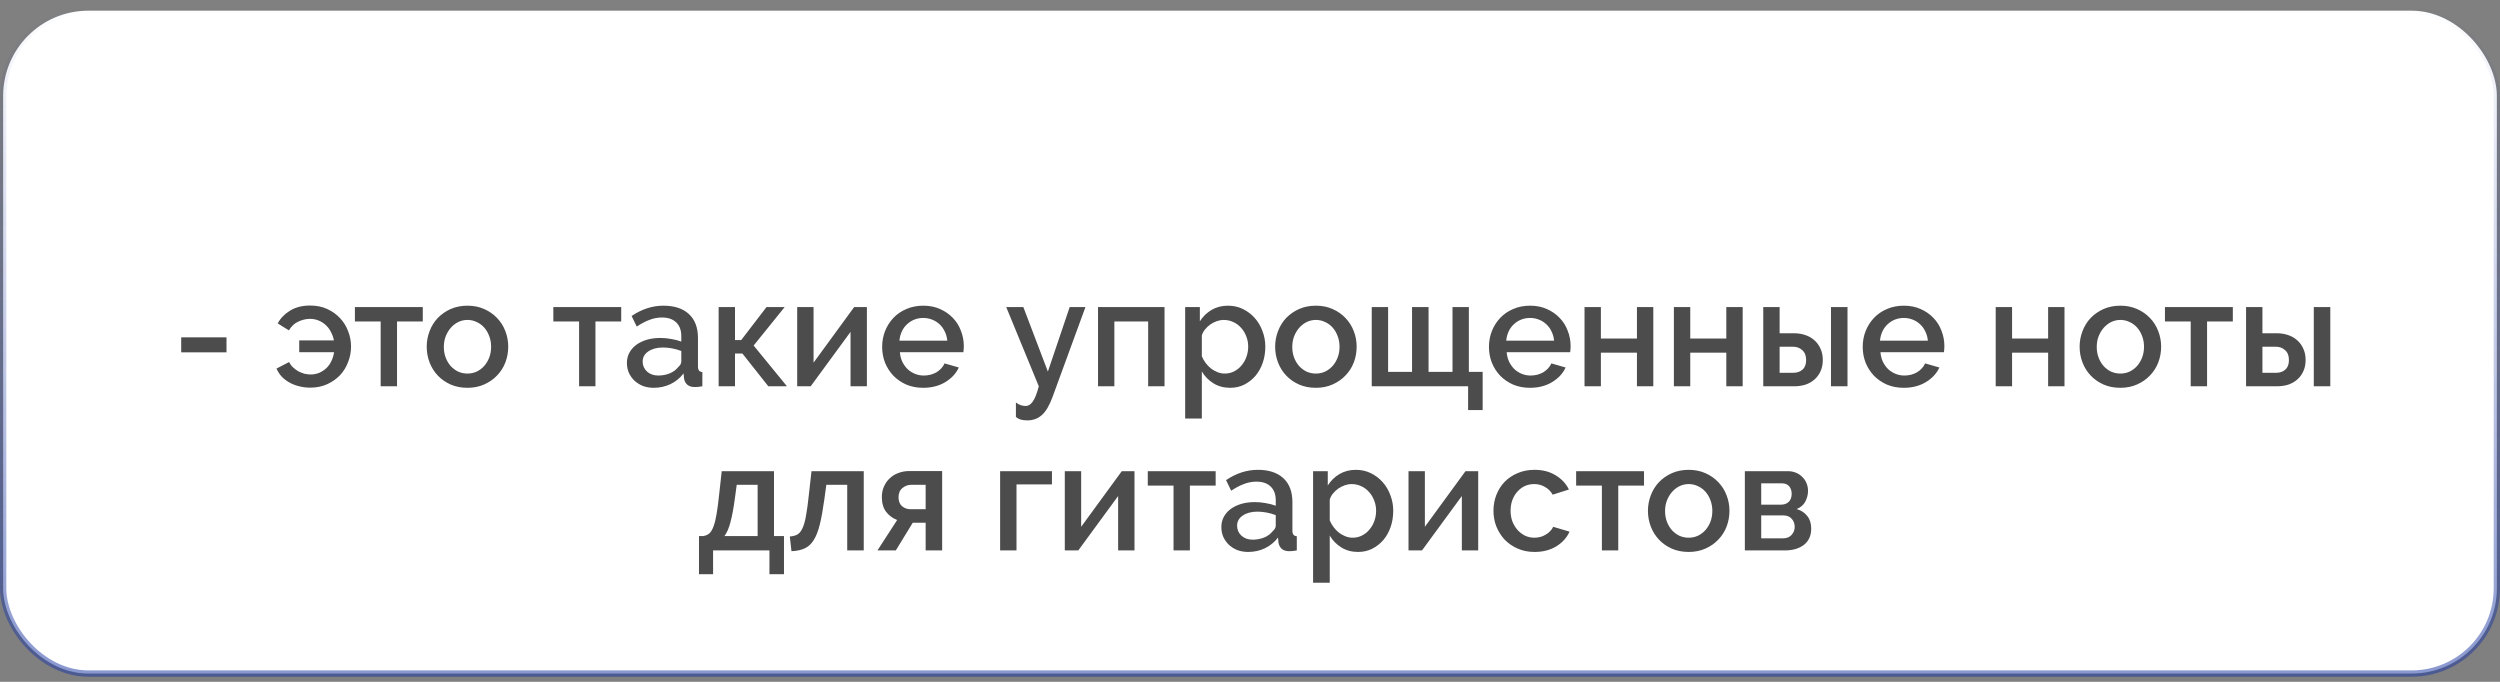 <?xml version="1.0" encoding="UTF-8"?> <svg xmlns="http://www.w3.org/2000/svg" width="198" height="54" viewBox="0 0 198 54" fill="none"><rect x="0" y="0" width="198" height="54" fill="#808080" stroke="none"/> <rect x="197.75" y="53.346" width="197.5" height="52.5" rx="6.75" transform="rotate(-180 197.75 53.346)" fill="white" stroke="url(#paint0_linear_1687_5057)" stroke-width="0.5"></rect> <path opacity="0.7" d="M14.351 27.906V26.718H17.939V27.906H14.351ZM24.575 30.702C24.271 30.702 23.979 30.666 23.699 30.594C23.427 30.53 23.175 30.434 22.943 30.306C22.711 30.178 22.503 30.022 22.319 29.838C22.143 29.646 22.003 29.43 21.899 29.19L22.895 28.674C22.975 28.834 23.079 28.974 23.207 29.094C23.335 29.214 23.475 29.318 23.627 29.406C23.779 29.486 23.939 29.55 24.107 29.598C24.275 29.638 24.439 29.658 24.599 29.658C24.831 29.658 25.051 29.618 25.259 29.538C25.467 29.45 25.655 29.33 25.823 29.178C25.991 29.026 26.127 28.842 26.231 28.626C26.343 28.402 26.419 28.158 26.459 27.894H23.699V26.958H26.447C26.399 26.718 26.319 26.494 26.207 26.286C26.103 26.078 25.967 25.898 25.799 25.746C25.639 25.594 25.451 25.474 25.235 25.386C25.027 25.298 24.799 25.254 24.551 25.254C24.247 25.254 23.939 25.326 23.627 25.47C23.323 25.606 23.075 25.838 22.883 26.166L21.995 25.614C22.211 25.206 22.535 24.87 22.967 24.606C23.407 24.334 23.939 24.198 24.563 24.198C25.067 24.198 25.519 24.29 25.919 24.474C26.319 24.658 26.659 24.902 26.939 25.206C27.219 25.502 27.431 25.846 27.575 26.238C27.727 26.63 27.803 27.034 27.803 27.45C27.803 27.866 27.727 28.27 27.575 28.662C27.431 29.054 27.219 29.402 26.939 29.706C26.659 30.002 26.319 30.242 25.919 30.426C25.519 30.61 25.071 30.702 24.575 30.702ZM31.445 30.594H30.149V25.458H28.109V24.318H33.485V25.458H31.445V30.594ZM37.024 30.714C36.528 30.714 36.08 30.626 35.68 30.45C35.288 30.274 34.952 30.038 34.672 29.742C34.392 29.446 34.176 29.102 34.024 28.71C33.872 28.31 33.796 27.894 33.796 27.462C33.796 27.03 33.872 26.618 34.024 26.226C34.176 25.826 34.392 25.478 34.672 25.182C34.96 24.886 35.3 24.65 35.692 24.474C36.092 24.298 36.536 24.21 37.024 24.21C37.512 24.21 37.952 24.298 38.344 24.474C38.744 24.65 39.084 24.886 39.364 25.182C39.652 25.478 39.872 25.826 40.024 26.226C40.176 26.618 40.252 27.03 40.252 27.462C40.252 27.894 40.176 28.31 40.024 28.71C39.872 29.102 39.652 29.446 39.364 29.742C39.084 30.038 38.744 30.274 38.344 30.45C37.952 30.626 37.512 30.714 37.024 30.714ZM35.152 27.474C35.152 27.778 35.2 28.058 35.296 28.314C35.392 28.57 35.524 28.794 35.692 28.986C35.86 29.17 36.056 29.318 36.28 29.43C36.512 29.534 36.76 29.586 37.024 29.586C37.288 29.586 37.532 29.534 37.756 29.43C37.988 29.318 38.188 29.166 38.356 28.974C38.524 28.782 38.656 28.558 38.752 28.302C38.848 28.046 38.896 27.766 38.896 27.462C38.896 27.166 38.848 26.89 38.752 26.634C38.656 26.37 38.524 26.142 38.356 25.95C38.188 25.758 37.988 25.61 37.756 25.506C37.532 25.394 37.288 25.338 37.024 25.338C36.768 25.338 36.524 25.394 36.292 25.506C36.068 25.618 35.872 25.77 35.704 25.962C35.536 26.154 35.4 26.382 35.296 26.646C35.2 26.902 35.152 27.178 35.152 27.474ZM47.16 30.594H45.864V25.458H43.824V24.318H49.2V25.458H47.16V30.594ZM51.775 30.714C51.471 30.714 51.187 30.666 50.922 30.57C50.666 30.466 50.443 30.326 50.251 30.15C50.066 29.974 49.919 29.766 49.806 29.526C49.703 29.286 49.651 29.026 49.651 28.746C49.651 28.45 49.715 28.182 49.843 27.942C49.971 27.702 50.151 27.494 50.383 27.318C50.623 27.142 50.903 27.006 51.222 26.91C51.55 26.814 51.91 26.766 52.303 26.766C52.599 26.766 52.891 26.794 53.178 26.85C53.467 26.898 53.727 26.966 53.959 27.054V26.622C53.959 26.158 53.827 25.798 53.562 25.542C53.298 25.278 52.919 25.146 52.422 25.146C52.087 25.146 51.755 25.21 51.426 25.338C51.106 25.458 50.775 25.634 50.431 25.866L50.023 25.026C50.831 24.482 51.67 24.21 52.542 24.21C53.407 24.21 54.078 24.43 54.559 24.87C55.038 25.31 55.279 25.942 55.279 26.766V29.034C55.279 29.314 55.395 29.458 55.627 29.466V30.594C55.498 30.618 55.386 30.634 55.291 30.642C55.203 30.65 55.114 30.654 55.026 30.654C54.77 30.654 54.571 30.59 54.426 30.462C54.291 30.334 54.206 30.17 54.175 29.97L54.139 29.574C53.858 29.942 53.511 30.226 53.094 30.426C52.687 30.618 52.246 30.714 51.775 30.714ZM52.135 29.742C52.455 29.742 52.755 29.686 53.035 29.574C53.322 29.454 53.547 29.29 53.706 29.082C53.874 28.938 53.959 28.786 53.959 28.626V27.798C53.734 27.71 53.495 27.642 53.239 27.594C52.99 27.546 52.746 27.522 52.507 27.522C52.035 27.522 51.647 27.626 51.343 27.834C51.047 28.034 50.898 28.302 50.898 28.638C50.898 28.95 51.014 29.214 51.246 29.43C51.478 29.638 51.775 29.742 52.135 29.742ZM60.708 24.318H62.148L59.688 27.366L62.328 30.594H60.852L58.8 28.002H58.212V30.594H56.916V24.318H58.212V26.934H58.704L60.708 24.318ZM64.434 28.722L67.65 24.318H68.658V30.594H67.362V26.286L64.206 30.594H63.138V24.318H64.434V28.722ZM73.118 30.714C72.63 30.714 72.186 30.63 71.786 30.462C71.386 30.286 71.042 30.05 70.754 29.754C70.474 29.458 70.254 29.114 70.094 28.722C69.942 28.33 69.866 27.914 69.866 27.474C69.866 27.034 69.942 26.618 70.094 26.226C70.254 25.826 70.474 25.478 70.754 25.182C71.042 24.878 71.386 24.642 71.786 24.474C72.186 24.298 72.634 24.21 73.13 24.21C73.618 24.21 74.058 24.298 74.45 24.474C74.85 24.65 75.19 24.886 75.47 25.182C75.75 25.47 75.962 25.81 76.106 26.202C76.258 26.586 76.334 26.99 76.334 27.414C76.334 27.51 76.33 27.602 76.322 27.69C76.314 27.77 76.306 27.838 76.298 27.894H71.27C71.294 28.174 71.358 28.426 71.462 28.65C71.574 28.874 71.714 29.07 71.882 29.238C72.058 29.398 72.254 29.522 72.47 29.61C72.694 29.698 72.926 29.742 73.166 29.742C73.342 29.742 73.514 29.722 73.682 29.682C73.858 29.634 74.018 29.57 74.162 29.49C74.306 29.402 74.434 29.298 74.546 29.178C74.658 29.058 74.746 28.926 74.81 28.782L75.938 29.106C75.722 29.578 75.362 29.966 74.858 30.27C74.362 30.566 73.782 30.714 73.118 30.714ZM75.026 26.982C75.002 26.718 74.934 26.474 74.822 26.25C74.718 26.026 74.582 25.838 74.414 25.686C74.246 25.526 74.05 25.402 73.826 25.314C73.602 25.226 73.366 25.182 73.118 25.182C72.87 25.182 72.634 25.226 72.41 25.314C72.194 25.402 72.002 25.526 71.834 25.686C71.666 25.838 71.53 26.026 71.426 26.25C71.322 26.474 71.258 26.718 71.234 26.982H75.026ZM80.46 31.878C80.596 31.982 80.728 32.054 80.856 32.094C80.984 32.134 81.112 32.154 81.24 32.154C81.448 32.154 81.632 32.038 81.792 31.806C81.96 31.582 82.12 31.178 82.272 30.594L79.692 24.318H81.048L82.992 29.43L84.72 24.318H85.968L83.364 31.434C83.108 32.13 82.82 32.614 82.5 32.886C82.188 33.158 81.808 33.294 81.36 33.294C81.168 33.294 81 33.274 80.856 33.234C80.712 33.194 80.58 33.122 80.46 33.018V31.878ZM92.231 30.594H90.934V25.458H88.258V30.594H86.963V24.318H92.231V30.594ZM97.429 30.714C96.925 30.714 96.481 30.594 96.097 30.354C95.713 30.114 95.409 29.802 95.185 29.418V33.15H93.865V24.318H95.029V25.446C95.269 25.07 95.577 24.77 95.953 24.546C96.337 24.322 96.769 24.21 97.249 24.21C97.681 24.21 98.077 24.298 98.437 24.474C98.797 24.65 99.109 24.886 99.373 25.182C99.637 25.478 99.841 25.822 99.985 26.214C100.137 26.606 100.213 27.018 100.213 27.45C100.213 27.906 100.145 28.334 100.009 28.734C99.873 29.126 99.681 29.47 99.433 29.766C99.185 30.054 98.889 30.286 98.545 30.462C98.209 30.63 97.837 30.714 97.429 30.714ZM96.997 29.586C97.277 29.586 97.529 29.526 97.753 29.406C97.985 29.286 98.181 29.126 98.341 28.926C98.509 28.726 98.637 28.498 98.725 28.242C98.813 27.986 98.857 27.722 98.857 27.45C98.857 27.162 98.805 26.89 98.701 26.634C98.605 26.378 98.469 26.154 98.293 25.962C98.125 25.77 97.921 25.618 97.681 25.506C97.441 25.394 97.181 25.338 96.901 25.338C96.733 25.338 96.557 25.37 96.373 25.434C96.189 25.498 96.017 25.586 95.857 25.698C95.697 25.81 95.557 25.942 95.437 26.094C95.317 26.238 95.233 26.398 95.185 26.574V28.218C95.265 28.41 95.369 28.59 95.497 28.758C95.625 28.926 95.765 29.07 95.917 29.19C96.077 29.31 96.249 29.406 96.433 29.478C96.617 29.55 96.805 29.586 96.997 29.586ZM104.219 30.714C103.723 30.714 103.275 30.626 102.875 30.45C102.483 30.274 102.147 30.038 101.867 29.742C101.587 29.446 101.371 29.102 101.219 28.71C101.067 28.31 100.991 27.894 100.991 27.462C100.991 27.03 101.067 26.618 101.219 26.226C101.371 25.826 101.587 25.478 101.867 25.182C102.155 24.886 102.495 24.65 102.887 24.474C103.287 24.298 103.731 24.21 104.219 24.21C104.707 24.21 105.147 24.298 105.539 24.474C105.939 24.65 106.279 24.886 106.559 25.182C106.847 25.478 107.067 25.826 107.219 26.226C107.371 26.618 107.447 27.03 107.447 27.462C107.447 27.894 107.371 28.31 107.219 28.71C107.067 29.102 106.847 29.446 106.559 29.742C106.279 30.038 105.939 30.274 105.539 30.45C105.147 30.626 104.707 30.714 104.219 30.714ZM102.347 27.474C102.347 27.778 102.395 28.058 102.491 28.314C102.587 28.57 102.719 28.794 102.887 28.986C103.055 29.17 103.251 29.318 103.475 29.43C103.707 29.534 103.955 29.586 104.219 29.586C104.483 29.586 104.727 29.534 104.951 29.43C105.183 29.318 105.383 29.166 105.551 28.974C105.719 28.782 105.851 28.558 105.947 28.302C106.043 28.046 106.091 27.766 106.091 27.462C106.091 27.166 106.043 26.89 105.947 26.634C105.851 26.37 105.719 26.142 105.551 25.95C105.383 25.758 105.183 25.61 104.951 25.506C104.727 25.394 104.483 25.338 104.219 25.338C103.963 25.338 103.719 25.394 103.487 25.506C103.263 25.618 103.067 25.77 102.899 25.962C102.731 26.154 102.595 26.382 102.491 26.646C102.395 26.902 102.347 27.178 102.347 27.474ZM108.642 24.318H109.938V29.454H111.834V24.318H113.142V29.454H115.038V24.318H116.334V29.454H117.426V32.478H116.274V30.594H108.642V24.318ZM121.177 30.714C120.689 30.714 120.245 30.63 119.845 30.462C119.445 30.286 119.101 30.05 118.813 29.754C118.533 29.458 118.313 29.114 118.153 28.722C118.001 28.33 117.925 27.914 117.925 27.474C117.925 27.034 118.001 26.618 118.153 26.226C118.313 25.826 118.533 25.478 118.813 25.182C119.101 24.878 119.445 24.642 119.845 24.474C120.245 24.298 120.693 24.21 121.189 24.21C121.677 24.21 122.117 24.298 122.509 24.474C122.909 24.65 123.249 24.886 123.529 25.182C123.809 25.47 124.021 25.81 124.165 26.202C124.317 26.586 124.393 26.99 124.393 27.414C124.393 27.51 124.389 27.602 124.381 27.69C124.373 27.77 124.365 27.838 124.357 27.894H119.329C119.353 28.174 119.417 28.426 119.521 28.65C119.633 28.874 119.773 29.07 119.941 29.238C120.117 29.398 120.313 29.522 120.529 29.61C120.753 29.698 120.985 29.742 121.225 29.742C121.401 29.742 121.573 29.722 121.741 29.682C121.917 29.634 122.077 29.57 122.221 29.49C122.365 29.402 122.493 29.298 122.605 29.178C122.717 29.058 122.805 28.926 122.869 28.782L123.997 29.106C123.781 29.578 123.421 29.966 122.917 30.27C122.421 30.566 121.841 30.714 121.177 30.714ZM123.085 26.982C123.061 26.718 122.993 26.474 122.881 26.25C122.777 26.026 122.641 25.838 122.473 25.686C122.305 25.526 122.109 25.402 121.885 25.314C121.661 25.226 121.425 25.182 121.177 25.182C120.929 25.182 120.693 25.226 120.469 25.314C120.253 25.402 120.061 25.526 119.893 25.686C119.725 25.838 119.589 26.026 119.485 26.25C119.381 26.474 119.317 26.718 119.293 26.982H123.085ZM126.79 26.814H129.646V24.318H130.942V30.594H129.646V27.93H126.79V30.594H125.494V24.318H126.79V26.814ZM133.868 26.814H136.724V24.318H138.02V30.594H136.724V27.93H133.868V30.594H132.572V24.318H133.868V26.814ZM139.65 24.318H140.946V26.394H142.086C142.39 26.394 142.678 26.438 142.95 26.526C143.23 26.614 143.474 26.75 143.682 26.934C143.89 27.11 144.054 27.33 144.174 27.594C144.302 27.858 144.366 28.162 144.366 28.506C144.366 28.858 144.302 29.166 144.174 29.43C144.054 29.686 143.89 29.902 143.682 30.078C143.474 30.254 143.234 30.386 142.962 30.474C142.69 30.554 142.402 30.594 142.098 30.594H139.65V24.318ZM145.014 24.318H146.322V30.594H145.014V24.318ZM142.014 29.526C142.326 29.526 142.574 29.442 142.758 29.274C142.95 29.106 143.046 28.854 143.046 28.518C143.046 28.174 142.946 27.914 142.746 27.738C142.546 27.554 142.306 27.462 142.026 27.462H140.946V29.526H142.014ZM150.779 30.714C150.291 30.714 149.847 30.63 149.447 30.462C149.047 30.286 148.703 30.05 148.415 29.754C148.135 29.458 147.915 29.114 147.755 28.722C147.603 28.33 147.527 27.914 147.527 27.474C147.527 27.034 147.603 26.618 147.755 26.226C147.915 25.826 148.135 25.478 148.415 25.182C148.703 24.878 149.047 24.642 149.447 24.474C149.847 24.298 150.295 24.21 150.791 24.21C151.279 24.21 151.719 24.298 152.111 24.474C152.511 24.65 152.851 24.886 153.131 25.182C153.411 25.47 153.623 25.81 153.767 26.202C153.919 26.586 153.995 26.99 153.995 27.414C153.995 27.51 153.991 27.602 153.983 27.69C153.975 27.77 153.967 27.838 153.959 27.894H148.931C148.955 28.174 149.019 28.426 149.123 28.65C149.235 28.874 149.375 29.07 149.543 29.238C149.719 29.398 149.915 29.522 150.131 29.61C150.355 29.698 150.587 29.742 150.827 29.742C151.003 29.742 151.175 29.722 151.343 29.682C151.519 29.634 151.679 29.57 151.823 29.49C151.967 29.402 152.095 29.298 152.207 29.178C152.319 29.058 152.407 28.926 152.471 28.782L153.599 29.106C153.383 29.578 153.023 29.966 152.519 30.27C152.023 30.566 151.443 30.714 150.779 30.714ZM152.687 26.982C152.663 26.718 152.595 26.474 152.483 26.25C152.379 26.026 152.243 25.838 152.075 25.686C151.907 25.526 151.711 25.402 151.487 25.314C151.263 25.226 151.027 25.182 150.779 25.182C150.531 25.182 150.295 25.226 150.071 25.314C149.855 25.402 149.663 25.526 149.495 25.686C149.327 25.838 149.191 26.026 149.087 26.25C148.983 26.474 148.919 26.718 148.895 26.982H152.687ZM159.356 26.814H162.212V24.318H163.508V30.594H162.212V27.93H159.356V30.594H158.06V24.318H159.356V26.814ZM167.934 30.714C167.438 30.714 166.99 30.626 166.59 30.45C166.198 30.274 165.862 30.038 165.582 29.742C165.302 29.446 165.086 29.102 164.934 28.71C164.782 28.31 164.706 27.894 164.706 27.462C164.706 27.03 164.782 26.618 164.934 26.226C165.086 25.826 165.302 25.478 165.582 25.182C165.87 24.886 166.21 24.65 166.602 24.474C167.002 24.298 167.446 24.21 167.934 24.21C168.422 24.21 168.862 24.298 169.254 24.474C169.654 24.65 169.994 24.886 170.274 25.182C170.562 25.478 170.782 25.826 170.934 26.226C171.086 26.618 171.162 27.03 171.162 27.462C171.162 27.894 171.086 28.31 170.934 28.71C170.782 29.102 170.562 29.446 170.274 29.742C169.994 30.038 169.654 30.274 169.254 30.45C168.862 30.626 168.422 30.714 167.934 30.714ZM166.062 27.474C166.062 27.778 166.11 28.058 166.206 28.314C166.302 28.57 166.434 28.794 166.602 28.986C166.77 29.17 166.966 29.318 167.19 29.43C167.422 29.534 167.67 29.586 167.934 29.586C168.198 29.586 168.442 29.534 168.666 29.43C168.898 29.318 169.098 29.166 169.266 28.974C169.434 28.782 169.566 28.558 169.662 28.302C169.758 28.046 169.806 27.766 169.806 27.462C169.806 27.166 169.758 26.89 169.662 26.634C169.566 26.37 169.434 26.142 169.266 25.95C169.098 25.758 168.898 25.61 168.666 25.506C168.442 25.394 168.198 25.338 167.934 25.338C167.678 25.338 167.434 25.394 167.202 25.506C166.978 25.618 166.782 25.77 166.614 25.962C166.446 26.154 166.31 26.382 166.206 26.646C166.11 26.902 166.062 27.178 166.062 27.474ZM174.8 30.594H173.504V25.458H171.464V24.318H176.84V25.458H174.8V30.594ZM177.888 24.318H179.184V26.394H180.324C180.628 26.394 180.916 26.438 181.188 26.526C181.468 26.614 181.712 26.75 181.92 26.934C182.128 27.11 182.292 27.33 182.412 27.594C182.54 27.858 182.604 28.162 182.604 28.506C182.604 28.858 182.54 29.166 182.412 29.43C182.292 29.686 182.128 29.902 181.92 30.078C181.712 30.254 181.472 30.386 181.2 30.474C180.928 30.554 180.64 30.594 180.336 30.594H177.888V24.318ZM183.252 24.318H184.56V30.594H183.252V24.318ZM180.252 29.526C180.564 29.526 180.812 29.442 180.996 29.274C181.188 29.106 181.284 28.854 181.284 28.518C181.284 28.174 181.184 27.914 180.984 27.738C180.784 27.554 180.544 27.462 180.264 27.462H179.184V29.526H180.252ZM55.36 42.454H55.708C55.9 42.422 56.06 42.35 56.188 42.238C56.316 42.118 56.424 41.934 56.512 41.686C56.608 41.438 56.688 41.114 56.752 40.714C56.824 40.306 56.892 39.79 56.956 39.166L57.16 37.318H61.3V42.454H62.092V45.478H60.94V43.594H56.476V45.478H55.36V42.454ZM60.004 42.454V38.398H58.348L58.192 39.55C58.088 40.31 57.972 40.922 57.844 41.386C57.724 41.842 57.568 42.198 57.376 42.454H60.004ZM62.553 42.49C62.792 42.474 62.992 42.422 63.153 42.334C63.312 42.238 63.449 42.07 63.56 41.83C63.672 41.59 63.764 41.258 63.837 40.834C63.916 40.41 63.992 39.854 64.064 39.166L64.269 37.318H68.409V43.594H67.1V38.398H65.445L65.288 39.55C65.177 40.358 65.056 41.022 64.928 41.542C64.8 42.062 64.636 42.478 64.436 42.79C64.245 43.094 64.004 43.31 63.717 43.438C63.437 43.566 63.093 43.638 62.684 43.654L62.553 42.49ZM71.055 41.182C70.695 41.046 70.403 40.83 70.179 40.534C69.955 40.238 69.843 39.85 69.843 39.37C69.843 39.058 69.899 38.778 70.011 38.53C70.123 38.274 70.275 38.058 70.467 37.882C70.659 37.698 70.887 37.558 71.151 37.462C71.423 37.358 71.715 37.306 72.027 37.306H74.619V43.594H73.311V41.398H72.291L70.947 43.594H69.495L71.055 41.182ZM73.311 40.33V38.398H72.147C71.907 38.398 71.683 38.482 71.475 38.65C71.267 38.818 71.163 39.062 71.163 39.382C71.163 39.686 71.255 39.922 71.439 40.09C71.631 40.25 71.855 40.33 72.111 40.33H73.311ZM83.314 38.362H80.507V43.594H79.21V37.318H83.314V38.362ZM85.628 41.722L88.844 37.318H89.852V43.594H88.556V39.286L85.4 43.594H84.332V37.318H85.628V41.722ZM94.24 43.594H92.944V38.458H90.904V37.318H96.28V38.458H94.24V43.594ZM98.855 43.714C98.55 43.714 98.266 43.666 98.002 43.57C97.746 43.466 97.522 43.326 97.331 43.15C97.147 42.974 96.999 42.766 96.886 42.526C96.782 42.286 96.731 42.026 96.731 41.746C96.731 41.45 96.794 41.182 96.922 40.942C97.05 40.702 97.231 40.494 97.463 40.318C97.703 40.142 97.983 40.006 98.302 39.91C98.63 39.814 98.99 39.766 99.382 39.766C99.678 39.766 99.971 39.794 100.259 39.85C100.547 39.898 100.807 39.966 101.039 40.054V39.622C101.039 39.158 100.907 38.798 100.643 38.542C100.379 38.278 99.999 38.146 99.502 38.146C99.166 38.146 98.835 38.21 98.507 38.338C98.186 38.458 97.855 38.634 97.51 38.866L97.103 38.026C97.91 37.482 98.751 37.21 99.623 37.21C100.487 37.21 101.159 37.43 101.639 37.87C102.119 38.31 102.359 38.942 102.359 39.766V42.034C102.359 42.314 102.475 42.458 102.707 42.466V43.594C102.579 43.618 102.467 43.634 102.371 43.642C102.283 43.65 102.195 43.654 102.107 43.654C101.851 43.654 101.651 43.59 101.507 43.462C101.371 43.334 101.287 43.17 101.255 42.97L101.219 42.574C100.939 42.942 100.591 43.226 100.175 43.426C99.766 43.618 99.326 43.714 98.855 43.714ZM99.215 42.742C99.534 42.742 99.835 42.686 100.115 42.574C100.403 42.454 100.627 42.29 100.787 42.082C100.955 41.938 101.039 41.786 101.039 41.626V40.798C100.815 40.71 100.575 40.642 100.319 40.594C100.071 40.546 99.826 40.522 99.587 40.522C99.115 40.522 98.727 40.626 98.422 40.834C98.126 41.034 97.978 41.302 97.978 41.638C97.978 41.95 98.094 42.214 98.326 42.43C98.558 42.638 98.855 42.742 99.215 42.742ZM107.56 43.714C107.056 43.714 106.612 43.594 106.228 43.354C105.844 43.114 105.54 42.802 105.316 42.418V46.15H103.996V37.318H105.16V38.446C105.4 38.07 105.708 37.77 106.084 37.546C106.468 37.322 106.9 37.21 107.38 37.21C107.812 37.21 108.208 37.298 108.568 37.474C108.928 37.65 109.24 37.886 109.504 38.182C109.768 38.478 109.972 38.822 110.116 39.214C110.268 39.606 110.344 40.018 110.344 40.45C110.344 40.906 110.276 41.334 110.14 41.734C110.004 42.126 109.812 42.47 109.564 42.766C109.316 43.054 109.02 43.286 108.676 43.462C108.34 43.63 107.968 43.714 107.56 43.714ZM107.128 42.586C107.408 42.586 107.66 42.526 107.884 42.406C108.116 42.286 108.312 42.126 108.472 41.926C108.64 41.726 108.768 41.498 108.856 41.242C108.944 40.986 108.988 40.722 108.988 40.45C108.988 40.162 108.936 39.89 108.832 39.634C108.736 39.378 108.6 39.154 108.424 38.962C108.256 38.77 108.052 38.618 107.812 38.506C107.572 38.394 107.312 38.338 107.032 38.338C106.864 38.338 106.688 38.37 106.504 38.434C106.32 38.498 106.148 38.586 105.988 38.698C105.828 38.81 105.688 38.942 105.568 39.094C105.448 39.238 105.364 39.398 105.316 39.574V41.218C105.396 41.41 105.5 41.59 105.628 41.758C105.756 41.926 105.896 42.07 106.048 42.19C106.208 42.31 106.38 42.406 106.564 42.478C106.748 42.55 106.936 42.586 107.128 42.586ZM112.85 41.722L116.066 37.318H117.074V43.594H115.778V39.286L112.622 43.594H111.554V37.318H112.85V41.722ZM118.282 40.45C118.282 40.01 118.358 39.594 118.51 39.202C118.662 38.81 118.878 38.466 119.158 38.17C119.446 37.874 119.79 37.642 120.19 37.474C120.59 37.298 121.038 37.21 121.534 37.21C122.182 37.21 122.738 37.354 123.202 37.642C123.674 37.922 124.026 38.298 124.258 38.77L122.974 39.178C122.822 38.914 122.618 38.71 122.362 38.566C122.106 38.414 121.822 38.338 121.51 38.338C121.246 38.338 120.998 38.39 120.766 38.494C120.542 38.598 120.346 38.746 120.178 38.938C120.01 39.122 119.878 39.342 119.782 39.598C119.686 39.854 119.638 40.138 119.638 40.45C119.638 40.754 119.686 41.038 119.782 41.302C119.886 41.558 120.022 41.782 120.19 41.974C120.366 42.166 120.566 42.318 120.79 42.43C121.022 42.534 121.266 42.586 121.522 42.586C121.682 42.586 121.842 42.566 122.002 42.526C122.162 42.478 122.306 42.414 122.434 42.334C122.57 42.254 122.686 42.162 122.782 42.058C122.886 41.954 122.962 41.842 123.01 41.722L124.306 42.106C124.098 42.578 123.75 42.966 123.262 43.27C122.774 43.566 122.198 43.714 121.534 43.714C121.046 43.714 120.602 43.626 120.202 43.45C119.802 43.274 119.458 43.038 119.17 42.742C118.89 42.438 118.67 42.09 118.51 41.698C118.358 41.306 118.282 40.89 118.282 40.45ZM128.166 43.594H126.87V38.458H124.83V37.318H130.206V38.458H128.166V43.594ZM133.745 43.714C133.249 43.714 132.801 43.626 132.401 43.45C132.009 43.274 131.673 43.038 131.393 42.742C131.113 42.446 130.897 42.102 130.745 41.71C130.593 41.31 130.517 40.894 130.517 40.462C130.517 40.03 130.593 39.618 130.745 39.226C130.897 38.826 131.113 38.478 131.393 38.182C131.681 37.886 132.021 37.65 132.413 37.474C132.813 37.298 133.257 37.21 133.745 37.21C134.233 37.21 134.673 37.298 135.065 37.474C135.465 37.65 135.805 37.886 136.085 38.182C136.373 38.478 136.593 38.826 136.745 39.226C136.897 39.618 136.973 40.03 136.973 40.462C136.973 40.894 136.897 41.31 136.745 41.71C136.593 42.102 136.373 42.446 136.085 42.742C135.805 43.038 135.465 43.274 135.065 43.45C134.673 43.626 134.233 43.714 133.745 43.714ZM131.873 40.474C131.873 40.778 131.921 41.058 132.017 41.314C132.113 41.57 132.245 41.794 132.413 41.986C132.581 42.17 132.777 42.318 133.001 42.43C133.233 42.534 133.481 42.586 133.745 42.586C134.009 42.586 134.253 42.534 134.477 42.43C134.709 42.318 134.909 42.166 135.077 41.974C135.245 41.782 135.377 41.558 135.473 41.302C135.569 41.046 135.617 40.766 135.617 40.462C135.617 40.166 135.569 39.89 135.473 39.634C135.377 39.37 135.245 39.142 135.077 38.95C134.909 38.758 134.709 38.61 134.477 38.506C134.253 38.394 134.009 38.338 133.745 38.338C133.489 38.338 133.245 38.394 133.013 38.506C132.789 38.618 132.593 38.77 132.425 38.962C132.257 39.154 132.121 39.382 132.017 39.646C131.921 39.902 131.873 40.178 131.873 40.474ZM141.612 37.318C141.836 37.318 142.044 37.358 142.236 37.438C142.436 37.518 142.604 37.63 142.74 37.774C142.884 37.91 142.996 38.074 143.076 38.266C143.156 38.458 143.196 38.662 143.196 38.878C143.196 39.15 143.128 39.426 142.992 39.706C142.856 39.978 142.624 40.182 142.296 40.318C142.656 40.422 142.936 40.606 143.136 40.87C143.344 41.126 143.448 41.458 143.448 41.866C143.448 42.418 143.256 42.846 142.872 43.15C142.488 43.446 141.98 43.594 141.348 43.594H138.192V37.318H141.612ZM141.036 39.97C141.3 39.97 141.508 39.898 141.66 39.754C141.82 39.602 141.9 39.386 141.9 39.106C141.9 38.874 141.836 38.678 141.708 38.518C141.58 38.358 141.376 38.278 141.096 38.278H139.488V39.97H141.036ZM141.228 42.634C141.508 42.634 141.728 42.546 141.888 42.37C142.056 42.186 142.14 41.97 142.14 41.722C142.14 41.474 142.06 41.262 141.9 41.086C141.748 40.91 141.532 40.822 141.252 40.822H139.488V42.634H141.228Z" fill="black"></path> <defs> <linearGradient id="paint0_linear_1687_5057" x1="297" y1="3.385" x2="297" y2="106.596" gradientUnits="userSpaceOnUse"> <stop stop-color="#1B37A3"></stop> <stop offset="1" stop-color="#1B37A3" stop-opacity="0"></stop> </linearGradient> </defs> </svg> 